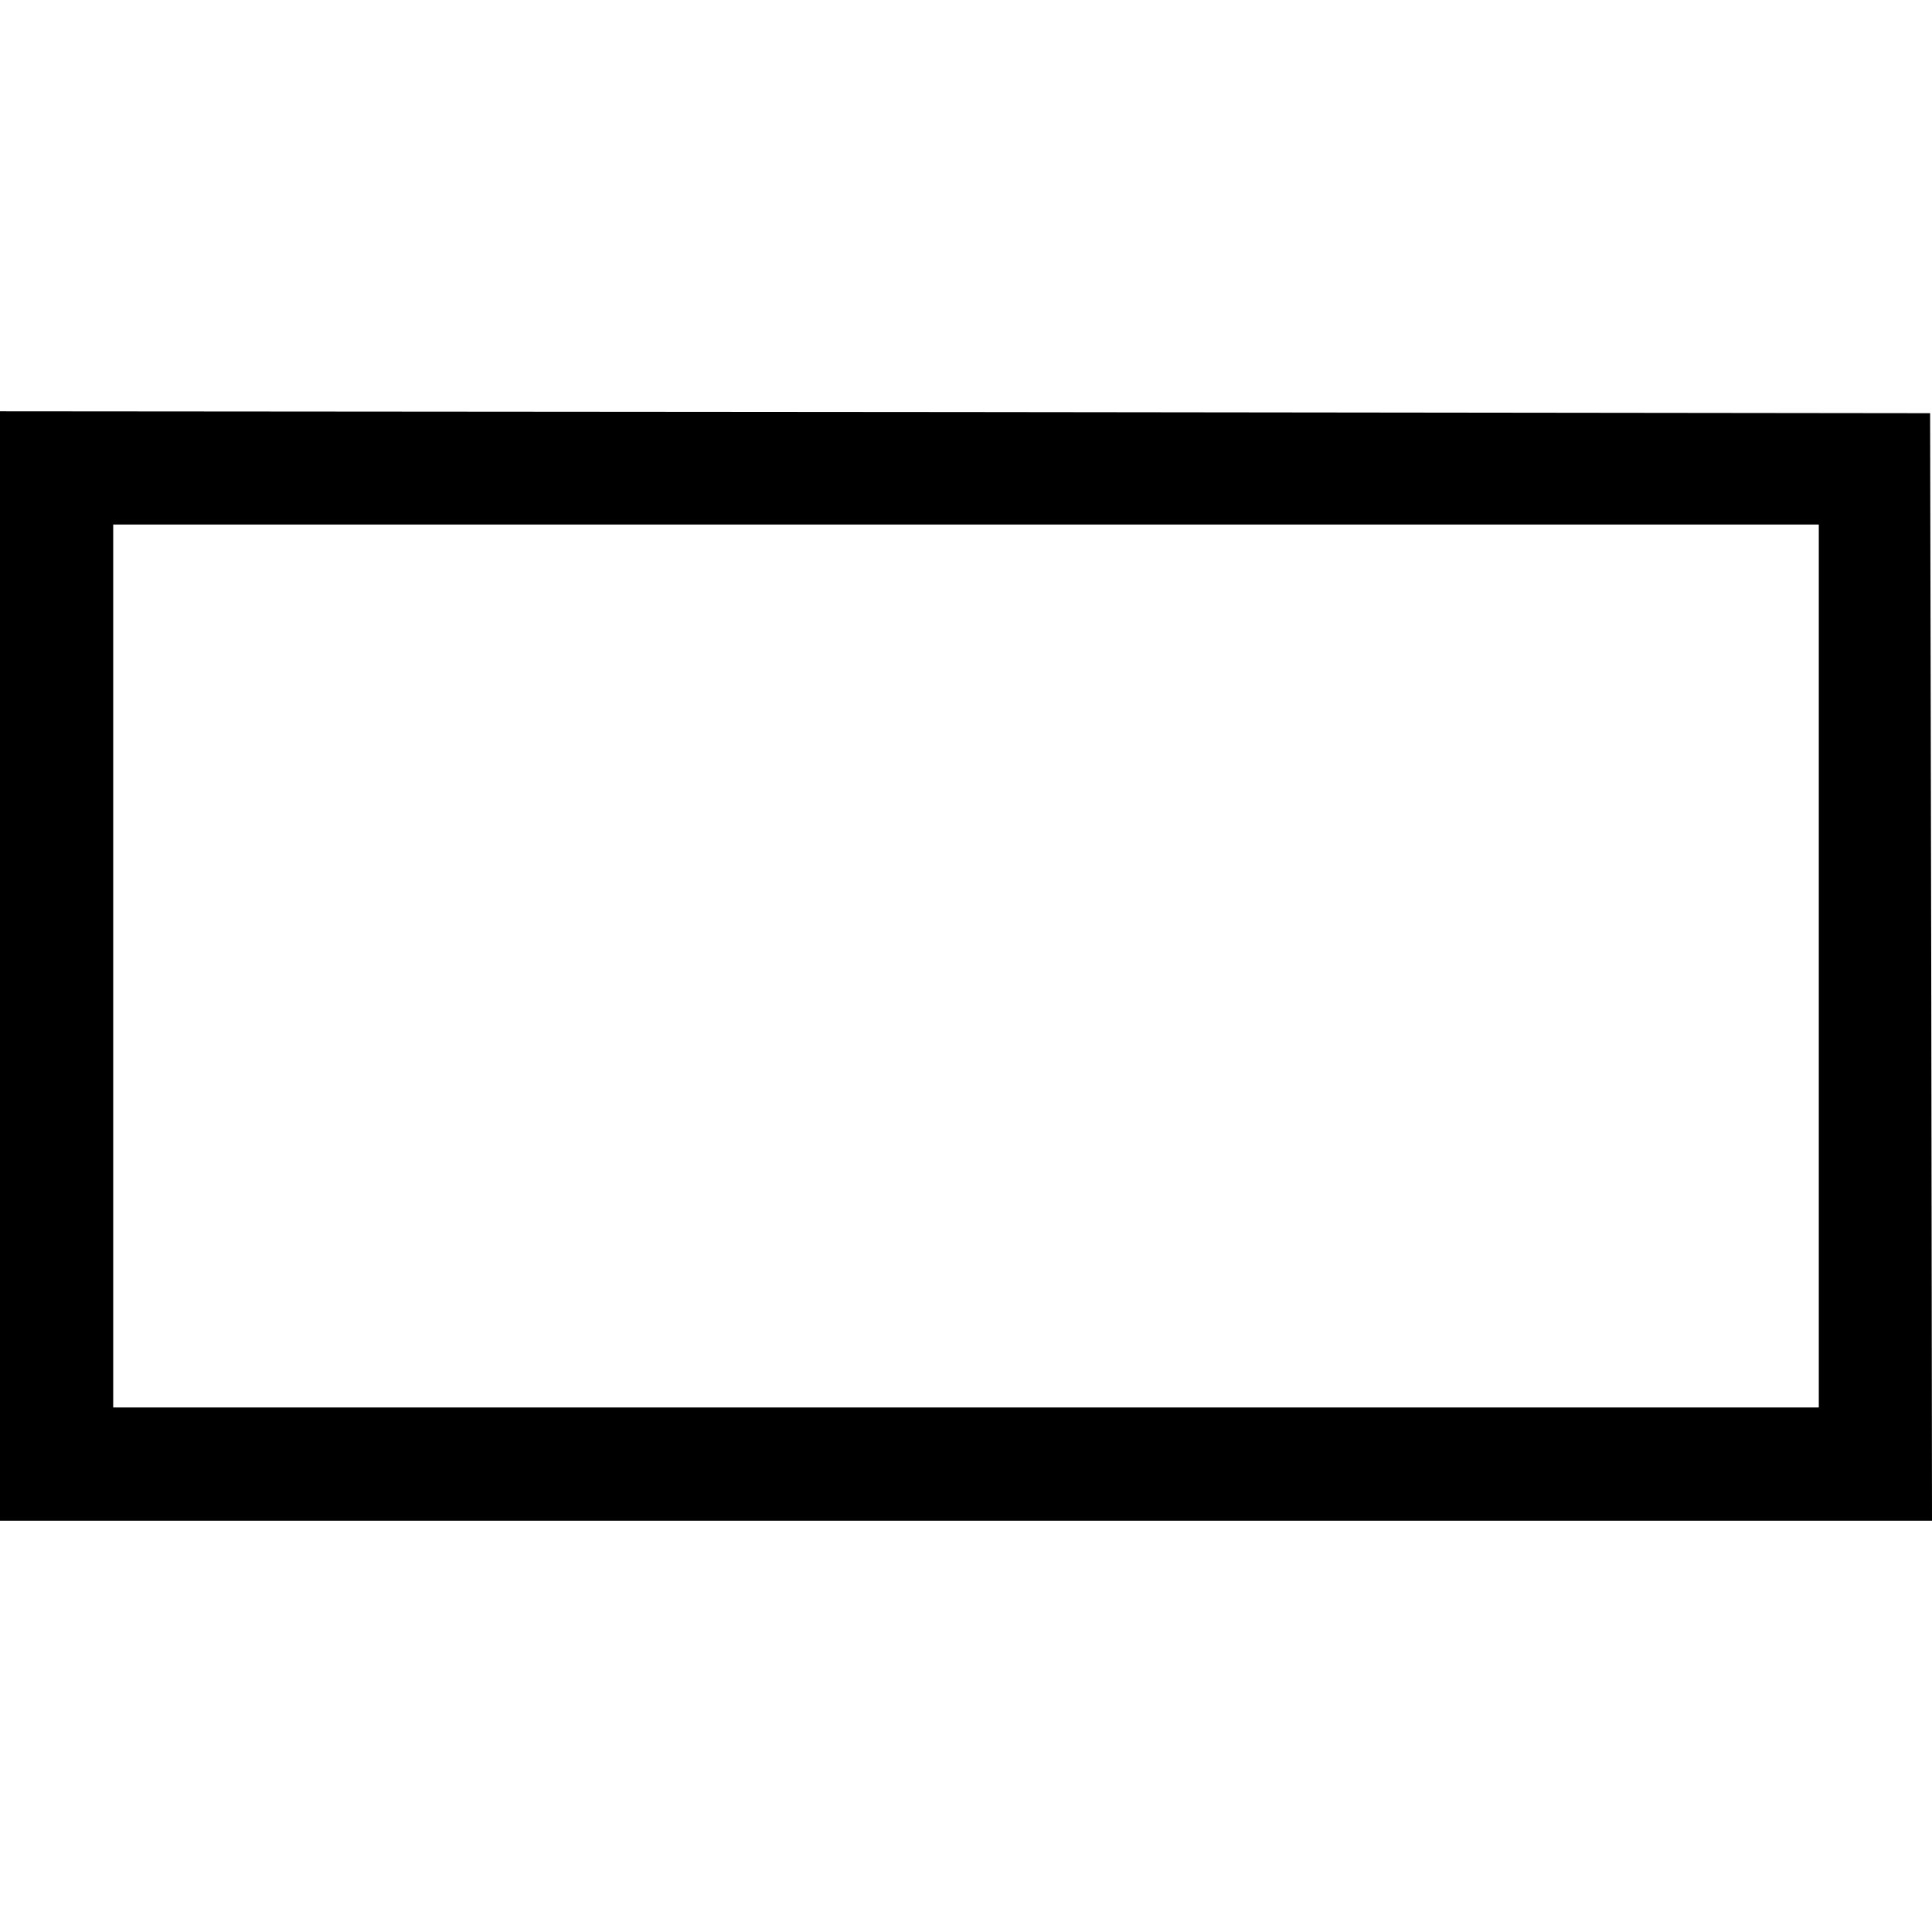 <?xml version="1.0" standalone="no"?>
<!DOCTYPE svg PUBLIC "-//W3C//DTD SVG 20010904//EN"
 "http://www.w3.org/TR/2001/REC-SVG-20010904/DTD/svg10.dtd">
<svg version="1.0" xmlns="http://www.w3.org/2000/svg"
 width="512pt" height="512pt" viewBox="0 0 512 512"
 preserveAspectRatio="xMidYMid meet">

<g transform="translate(0,512) scale(0.1,-0.1)"
fill="#000000" stroke="none">
<path d="M0 2560 l0 -1470 2560 0 2560 0 -2 1467 -3 1468 -2557 3 -2558 2 0
-1470z m4820 0 l0 -1170 -2260 0 -2260 0 0 1170 0 1170 2260 0 2260 0 0 -1170z"/>
</g>
</svg>
